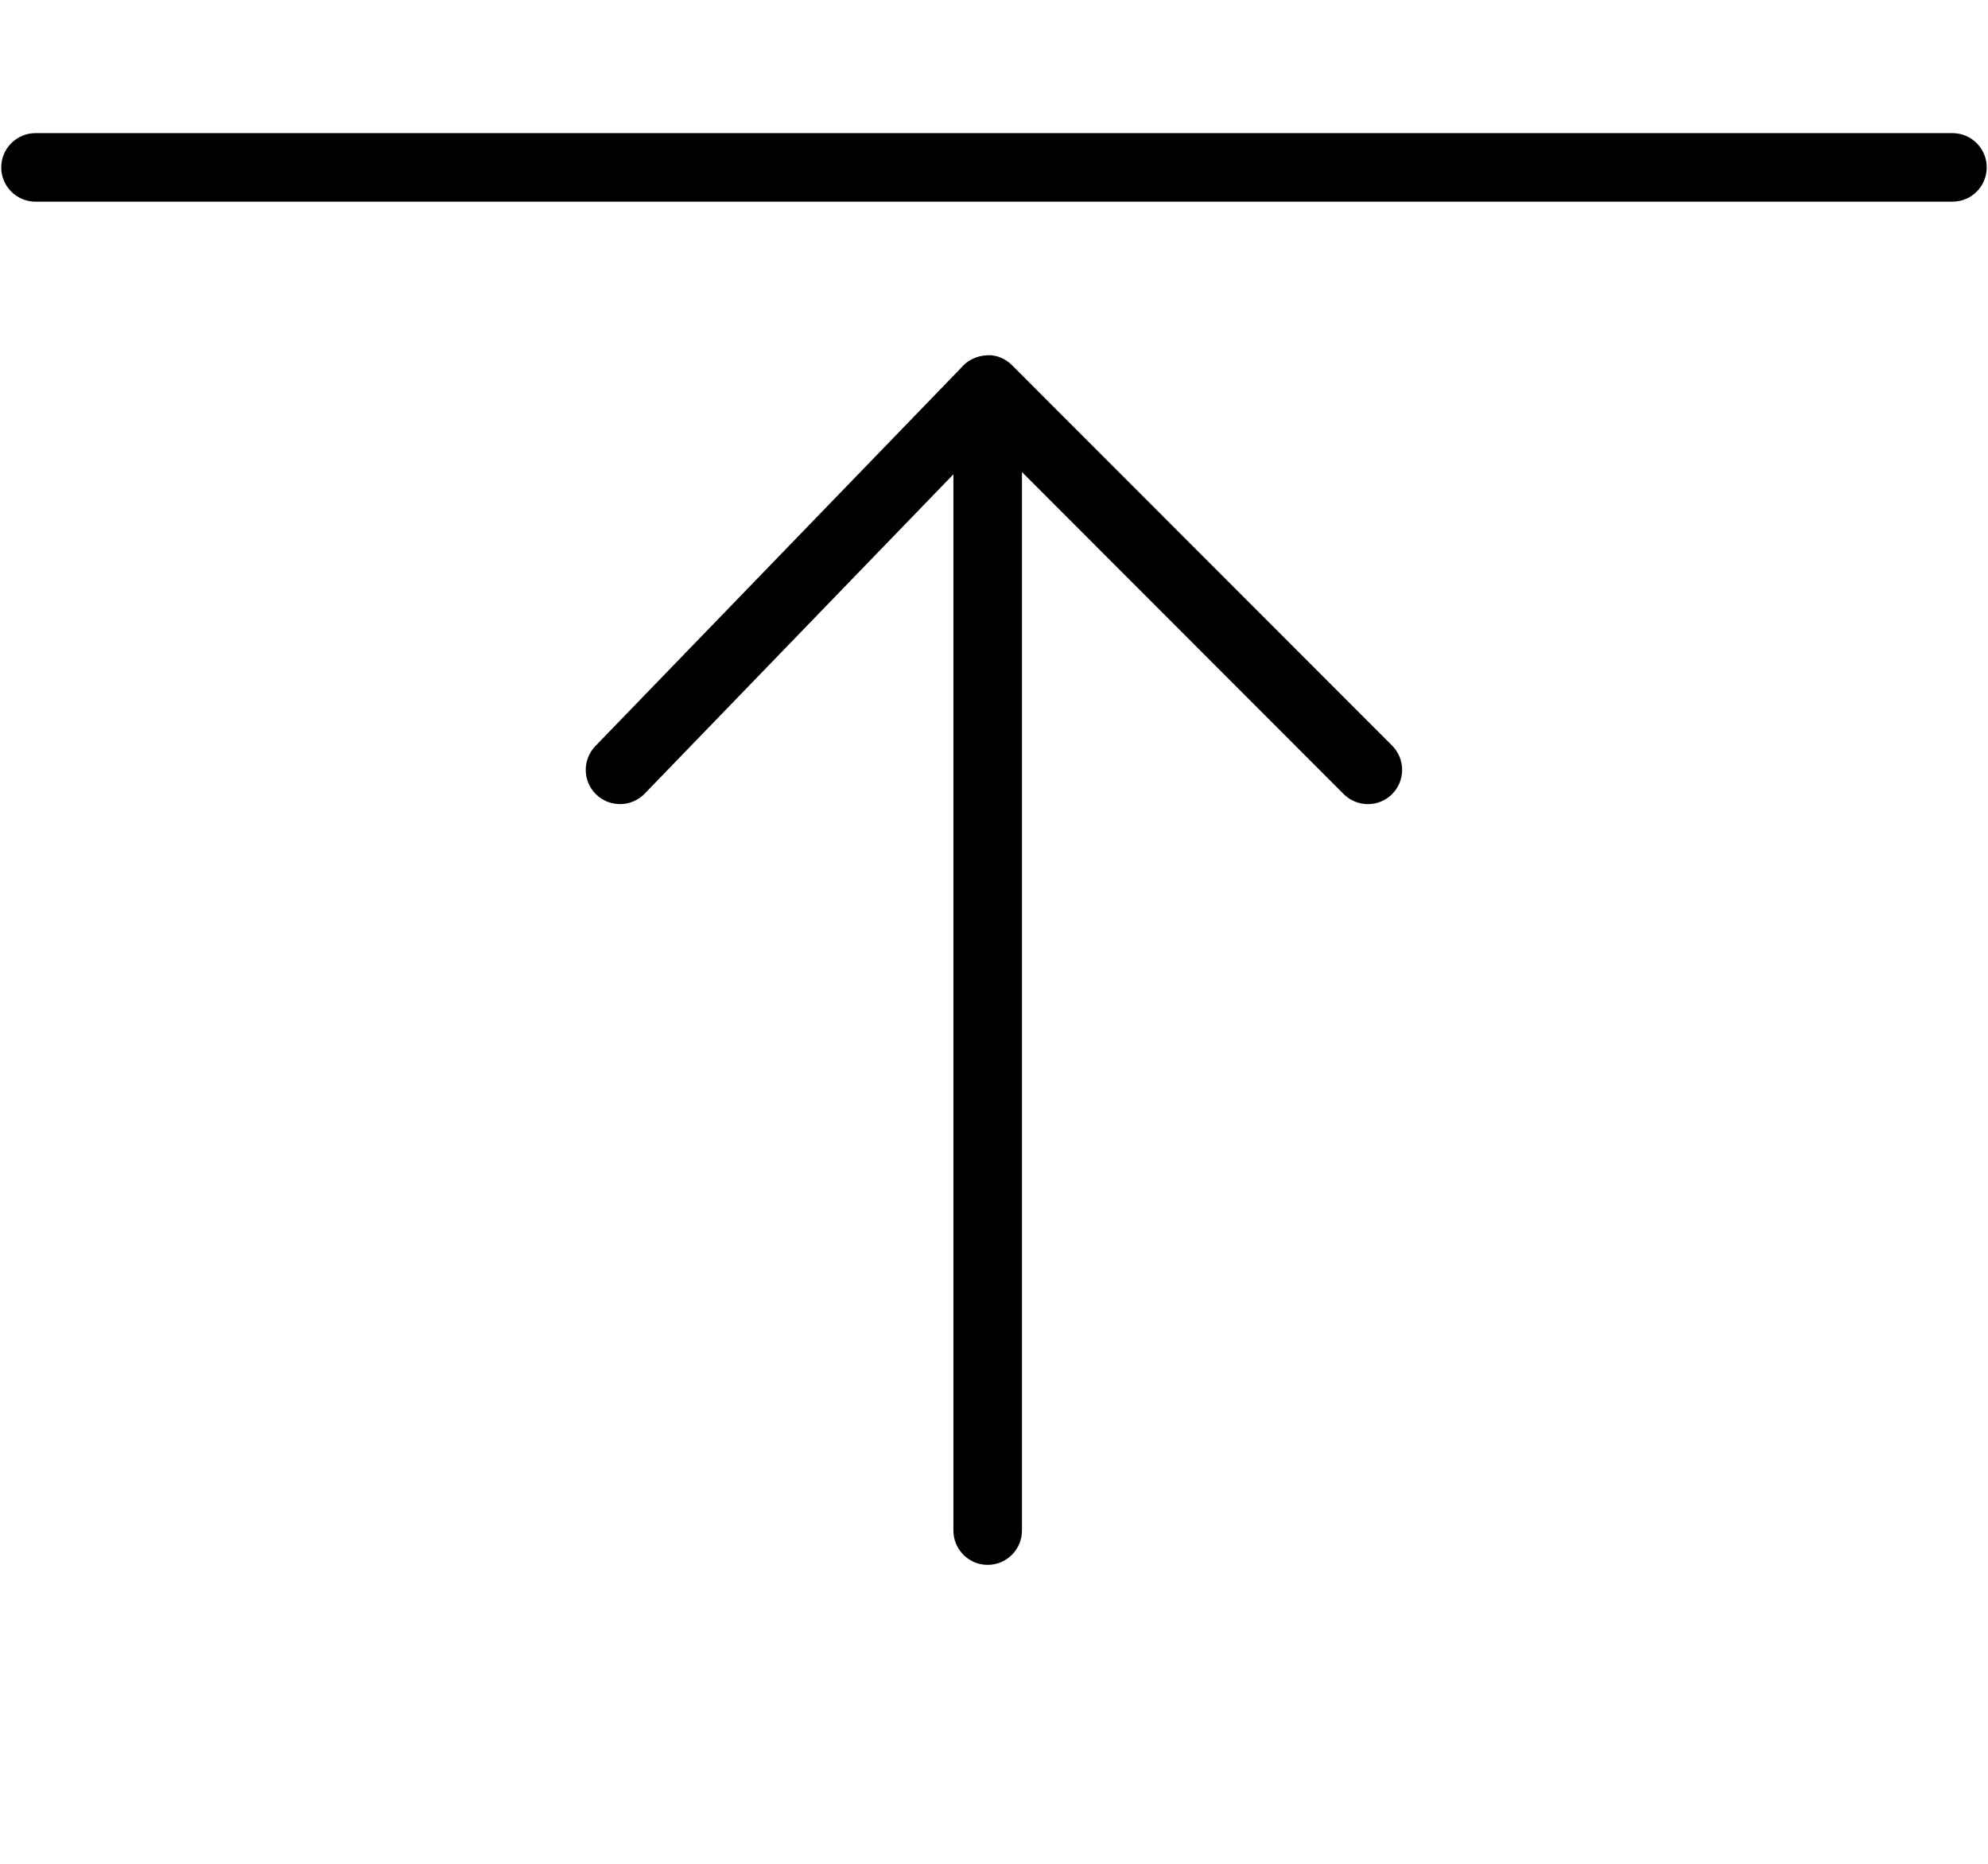 <?xml version="1.0" encoding="UTF-8"?>
<svg xmlns="http://www.w3.org/2000/svg" width="128" height="120" viewBox="0 0 128 120" fill="none">
  <g clip-path="url(#clip0_573_14426)">
    <path d="M125.712 12.985H2.287C1.069 12.985 0.08 11.996 0.08 10.778C0.08 9.561 1.069 8.571 2.287 8.571H125.712C126.93 8.571 127.919 9.561 127.919 10.778C127.919 11.996 126.93 12.985 125.712 12.985Z" fill="black"></path>
    <path d="M63.593 100.753C62.375 100.753 61.386 99.764 61.386 98.546V30.538L41.509 51.099C40.665 51.971 39.267 51.999 38.389 51.155C37.51 50.311 37.489 48.913 38.334 48.035L61.884 23.682C62.292 23.183 62.915 22.893 63.6 22.872C64.174 22.845 64.748 23.101 65.163 23.516L89.634 48.007C90.492 48.872 90.492 50.262 89.634 51.127C88.769 51.992 87.378 51.985 86.513 51.127L65.8 30.392V98.546C65.8 99.764 64.81 100.753 63.593 100.753Z" fill="black"></path>
  </g>
  <defs>
    <clipPath id="clip0_573_14426">
      <rect width="127.839" height="92.181" fill="white" transform="translate(0.08 8.571)"></rect>
    </clipPath>
  </defs>
</svg>
